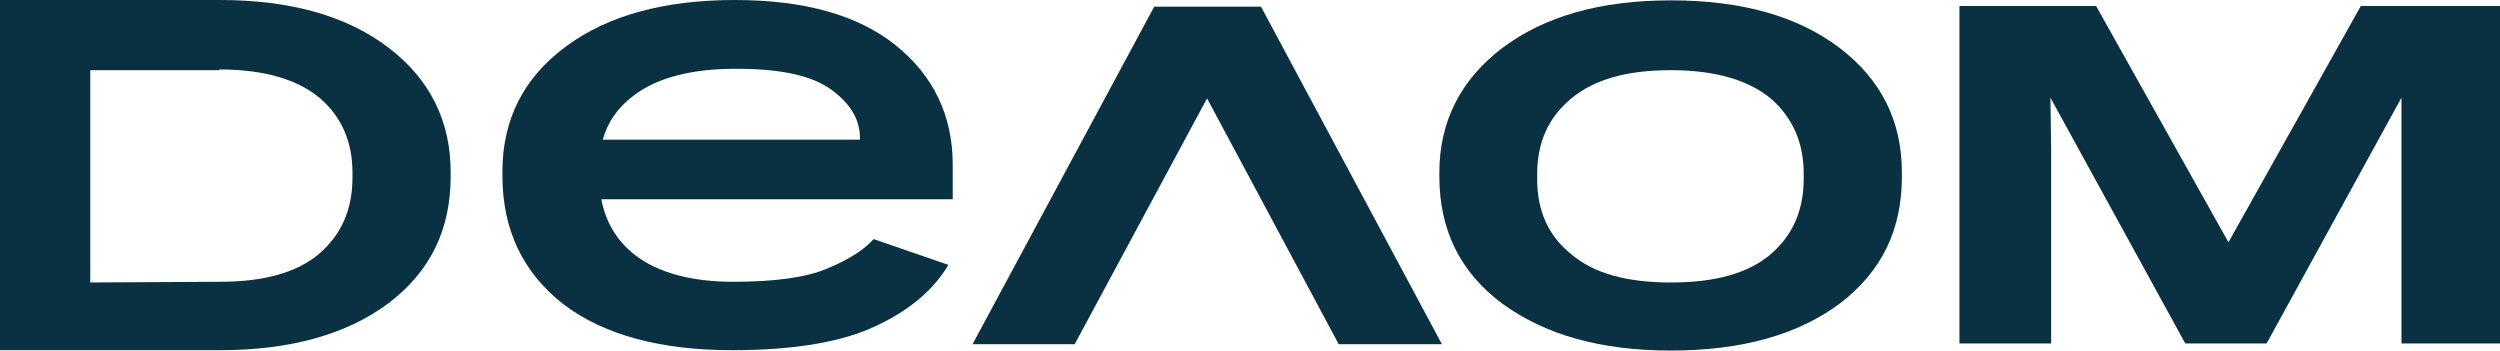 <svg width="570" height="80" viewBox="0 0 570 80" fill="none" xmlns="http://www.w3.org/2000/svg">
<path d="M350.477 39.723V40.848C350.477 48.085 353.019 53.794 358.267 57.975C363.351 62.317 370.896 64.408 380.982 64.408C391.069 64.408 398.613 62.317 403.697 57.975C408.781 53.633 411.242 47.924 411.242 40.688V39.562C411.242 32.486 408.699 26.777 403.697 22.435C398.613 18.254 391.069 16.003 380.982 16.003C370.896 16.003 363.515 18.093 358.267 22.435C353.019 26.777 350.477 32.486 350.477 39.723ZM328.172 40.285V39.321C328.172 27.742 333.01 18.174 342.523 10.937C352.199 3.7 364.828 0.082 380.982 0.082C397.137 0.082 409.929 3.7 419.442 10.937C428.954 18.174 433.629 27.662 433.629 39.321V40.285C433.629 52.507 428.954 61.995 419.442 69.232C409.929 76.308 397.137 79.926 380.982 79.926C364.828 79.926 352.281 76.308 342.523 69.232C333.01 62.156 328.172 52.507 328.172 40.285Z" fill="#0A3142"/>
<path d="M217.219 37.55C217.219 26.293 212.791 17.207 204.181 10.292C195.652 3.458 183.434 0 167.525 0C151.616 0 138.578 3.458 128.901 10.694C119.389 17.77 114.551 27.258 114.551 39.078V40.043C114.551 52.425 119.225 62.155 128.491 69.391C137.84 76.467 150.796 79.844 166.951 79.844C181.302 79.844 192.208 77.914 199.753 74.296C207.543 70.678 212.955 65.934 216.235 60.386L199.179 54.516C197.21 56.767 193.766 59.099 188.682 61.19C183.844 63.28 176.628 64.245 167.115 64.245C157.603 64.245 149.812 62.155 144.564 57.973C140.546 54.757 138.086 50.576 137.102 45.43H217.219V37.63V37.55ZM196.062 31.841H137.43C138.496 27.982 140.792 24.524 144.482 21.79C149.73 17.77 157.521 15.679 167.771 15.679C178.022 15.679 185.074 17.207 189.502 20.423C193.93 23.64 196.062 27.258 196.062 31.439V31.841Z" fill="#0A3142"/>
<path d="M538.266 1.366L508.089 55.239L477.911 1.366H446.75V78.316H467.661V33.77L467.497 22.272L498.248 78.316H516.781L547.532 22.272V78.316H570.001V1.366H538.266Z" fill="#0A3142"/>
<path d="M221.742 78.475L263.154 1.525H286.689H287.509L328.757 78.475H305.222L275.209 22.431L245.031 78.475H221.742Z" fill="#0A3142"/>
<path d="M0 79.844H50.022C50.022 79.844 50.022 79.844 50.104 79.844C66.259 79.844 79.052 76.226 88.564 69.15C98.076 61.913 102.751 52.425 102.751 40.203V39.239C102.751 27.66 98.076 18.092 88.564 10.855C79.052 3.618 66.259 0 50.104 0C50.104 0 50.104 0 50.022 0H19.599H0M80.364 40.525C80.364 47.762 77.821 53.471 72.819 57.813C67.735 62.155 60.191 64.245 50.104 64.245C50.104 64.245 50.104 64.245 50.022 64.245L20.583 64.406V16.001H50.022C50.022 16.001 50.022 15.84 50.104 15.84C60.191 15.84 67.735 18.092 72.819 22.273C77.903 26.615 80.364 32.324 80.364 39.399V40.525Z" fill="#0A3142"/>
</svg>
